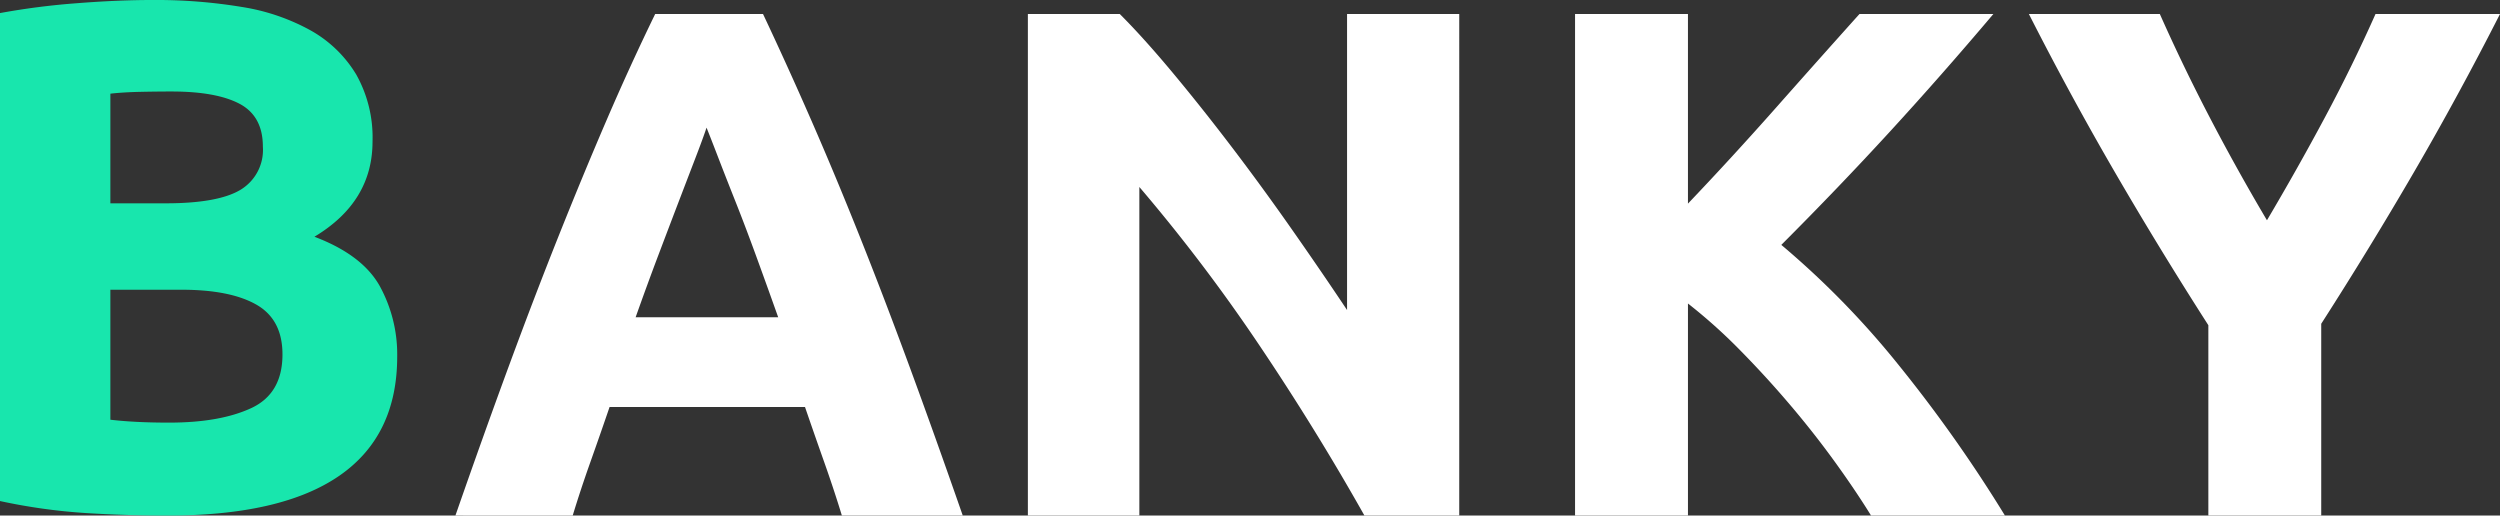 <svg xmlns="http://www.w3.org/2000/svg" width="381.23" height="78.62" viewBox="0 0 381.23 78.62">
  <rect x="0" y="0" width="381.23" height="78.62" fill="#333333" stroke="none"/>
  <g id="Group_771" data-name="Group 771" transform="translate(-11427.08 -1954.724)">
    <path id="Path_3566" data-name="Path 3566" d="M31.659,25.344q-6.312,0-12.568-.388A88.827,88.827,0,0,1,6.08,23.129V-51.283a110.5,110.5,0,0,1,11.627-1.495q6.312-.5,11.738-.5A79.934,79.934,0,0,1,42.9-52.224a31.864,31.864,0,0,1,10.575,3.6,18.854,18.854,0,0,1,6.921,6.7,19.589,19.589,0,0,1,2.491,10.243q0,9.191-8.859,14.506,7.308,2.768,9.966,7.53A21.659,21.659,0,0,1,66.65,1.093q0,12.07-8.8,18.16T31.659,25.344ZM22.911-9.094V10.727q1.882.221,4.1.332t4.872.111q7.751,0,12.513-2.215T49.155.761q0-5.315-3.986-7.585T33.763-9.094Zm0-13.177h8.416q7.973,0,11.405-2.049a7.092,7.092,0,0,0,3.433-6.589q0-4.651-3.543-6.533T32.213-39.324q-2.215,0-4.761.055t-4.54.277Z" transform="translate(11421 2008)" fill="#18e6ad"/>
    <path id="Path_3567" data-name="Path 3567" d="M59.725,21.737q-1.214-3.973-2.7-8.167T54.1,5.182H24.3q-1.435,4.194-2.925,8.388t-2.7,8.167H.79Q5.094,9.376,8.957-1.109t7.56-19.756q3.7-9.271,7.284-17.6t7.45-16.279H47.7Q51.448-46.8,55.09-38.468t7.339,17.6q3.7,9.271,7.56,19.756t8.167,22.846ZM39.087-37.42q-.552,1.655-1.655,4.525t-2.538,6.622Q33.458-22.52,31.748-18T28.271-8.5H50.013Q48.247-13.47,46.592-18t-3.145-8.277q-1.49-3.752-2.594-6.622T39.087-37.42ZM139.41,21.737Q132.015,8.6,123.407-4.2a263.581,263.581,0,0,0-18.321-24.17V21.737h-17V-54.747h14.016q3.642,3.642,8.057,8.94t8.995,11.313q4.58,6.015,9.105,12.471t8.5,12.416v-45.14h17.107V21.737Zm77.256,0q-2.318-3.752-5.463-8.112T204.36,4.906q-3.7-4.359-7.67-8.388a81.46,81.46,0,0,0-7.946-7.119V21.737H171.526V-54.747h17.217v28.916q6.732-7.063,13.52-14.734T214.9-54.747h20.418q-7.836,9.271-15.727,17.879T202.98-19.54a131.555,131.555,0,0,1,17.714,18.1,216.692,216.692,0,0,1,16.389,23.177Zm60.37-45.029q4.635-7.836,8.829-15.672t7.726-15.782h18.983Q306.283-42.386,299.551-30.8T285.313-7.51V21.737H268.1V-7.29q-7.5-11.7-14.292-23.4t-13.078-24.06H260.7q3.532,7.946,7.615,15.782T277.036-23.293Z" transform="translate(11495.736 2011.607)" fill="#fff"/>
  </g>
</svg>
